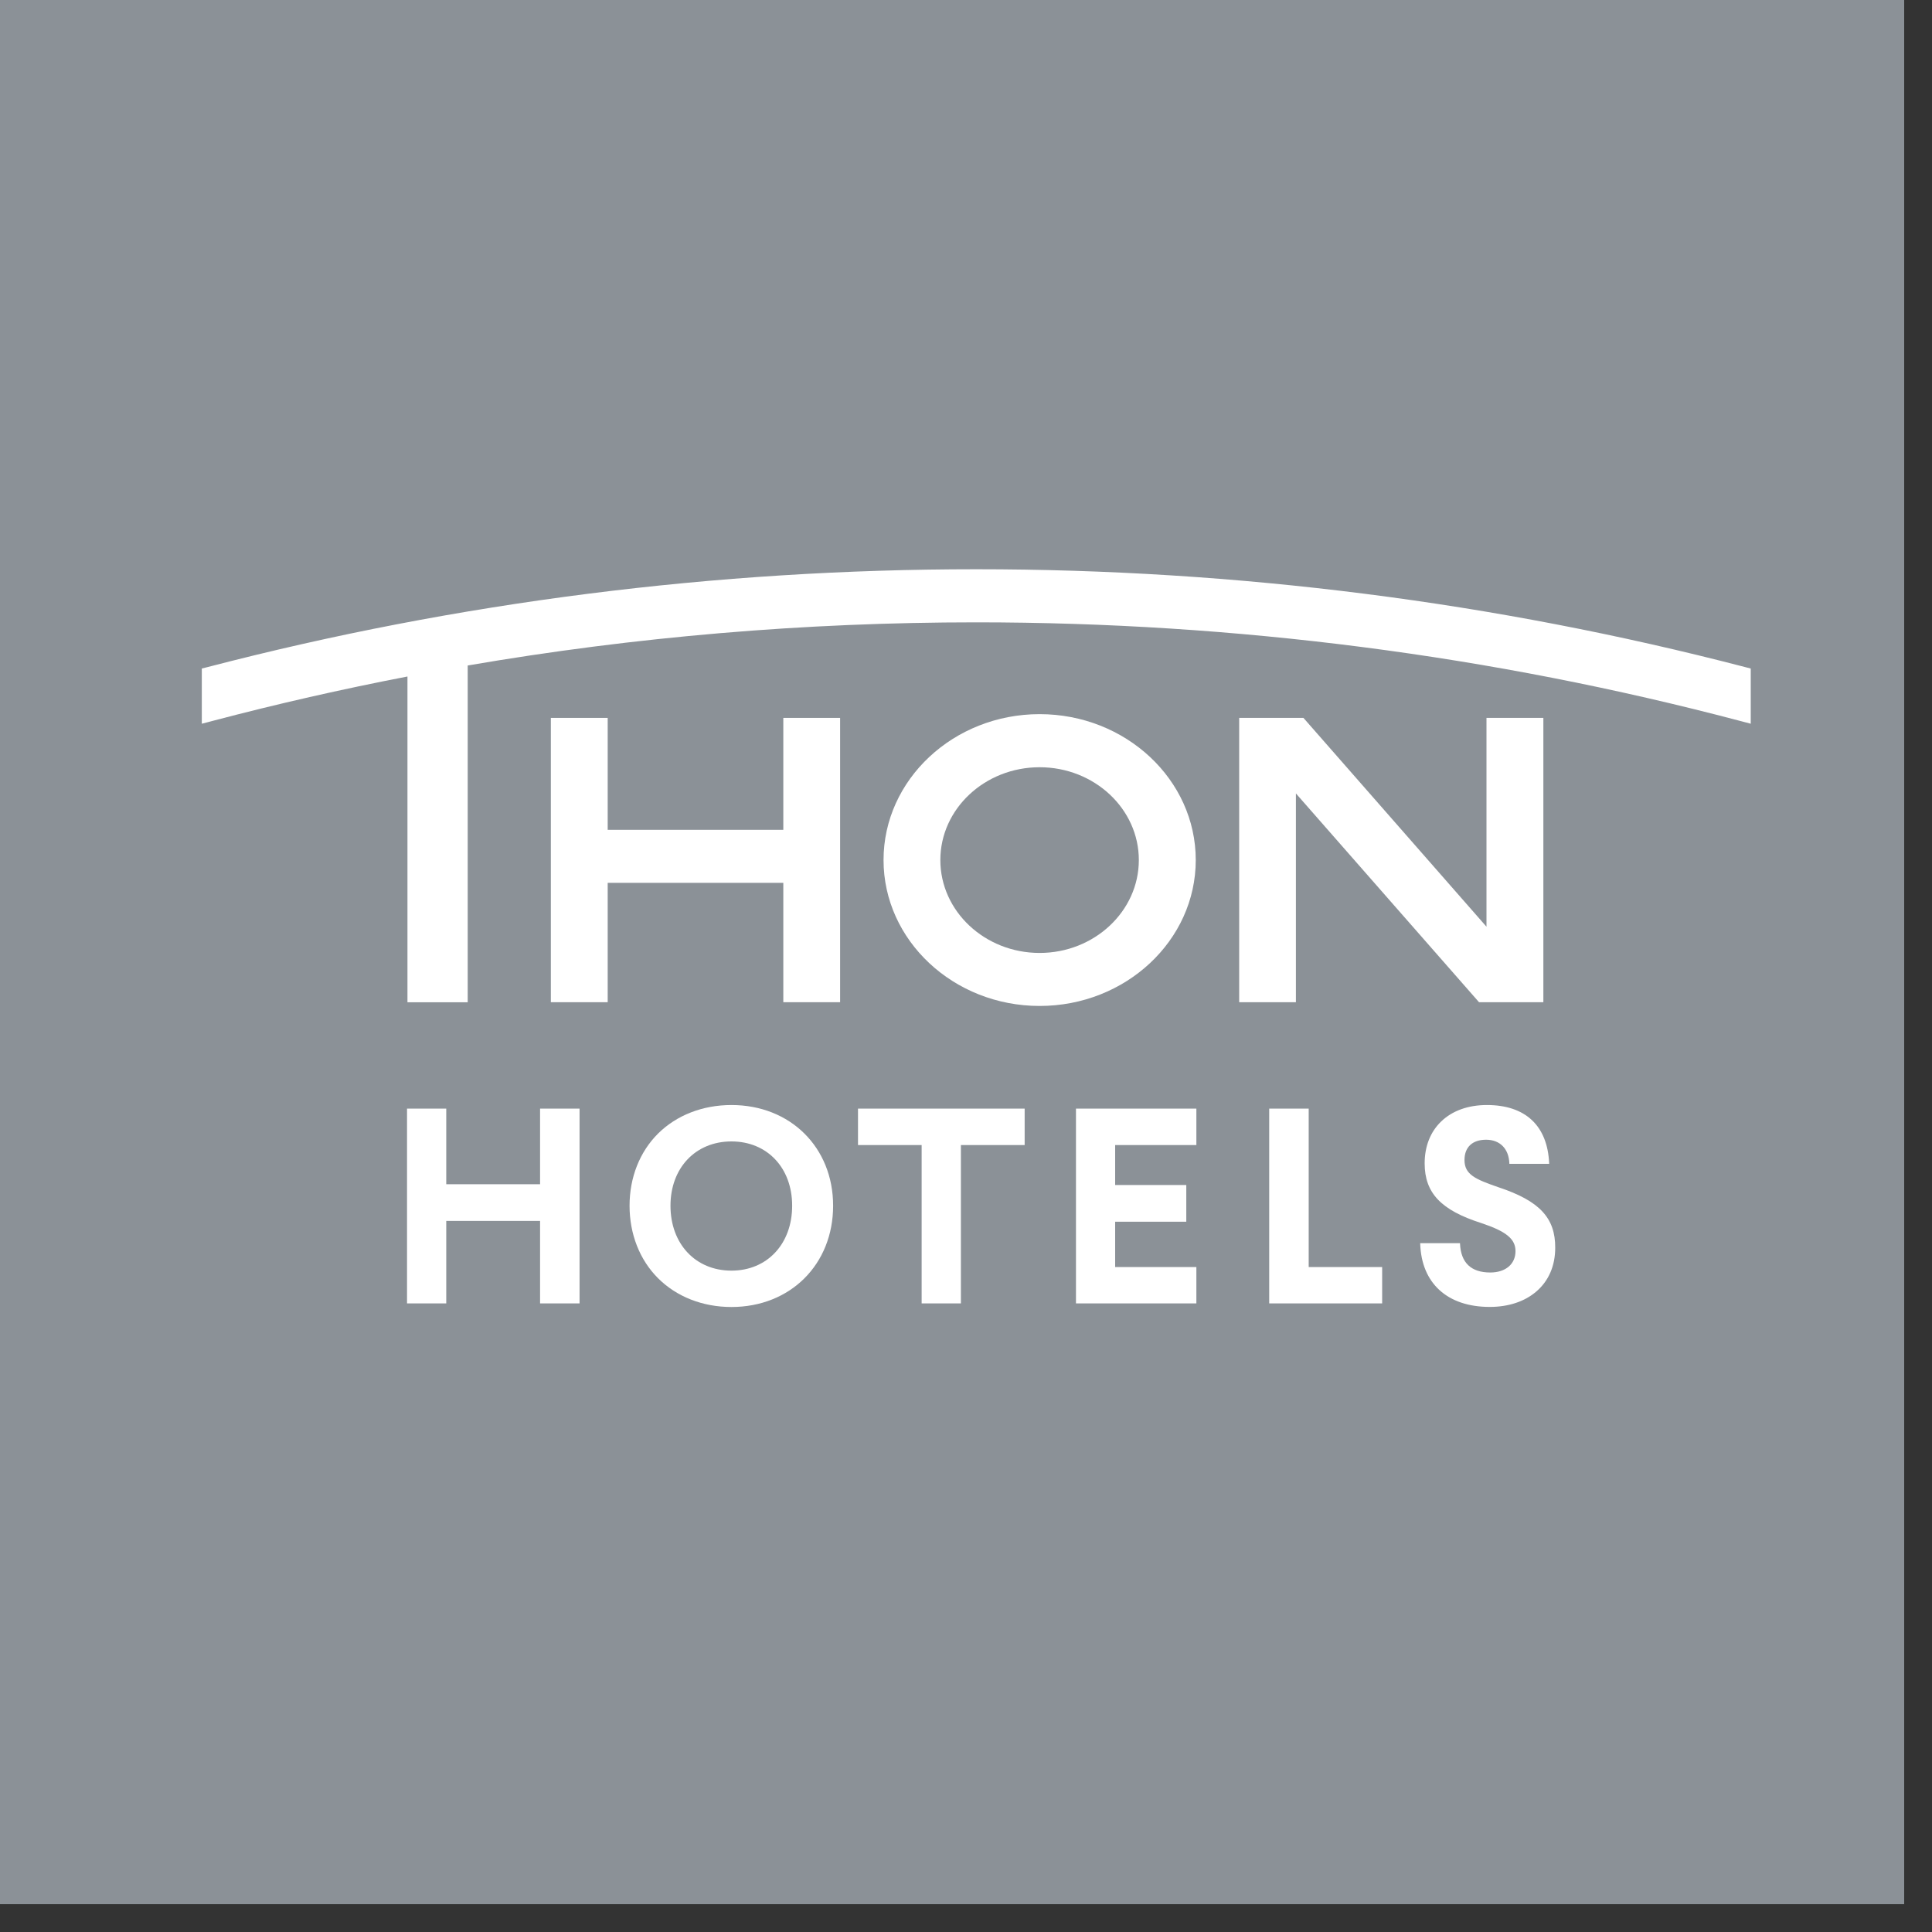<?xml version="1.0" encoding="UTF-8"?>
<svg width="50px" height="50px" viewBox="0 0 50 50" version="1.1" xmlns="http://www.w3.org/2000/svg" xmlns:xlink="http://www.w3.org/1999/xlink">
    <rect x="0" y="0" width="50" height="50" fill="#333333" stroke="none"/>
    <title>Thon</title>
    <g id="Symbols" stroke="none" stroke-width="1" fill="none" fill-rule="evenodd">
        <g id="logosalat-v2" transform="translate(-576, -136)" fill-rule="nonzero">
            <g id="Thon" transform="translate(576, 136)">
                <rect id="Rectangle" fill="#8B9197" x="0" y="0" width="49.28" height="49.28"></rect>
                <g id="Group" transform="translate(5.12, 14.72)" fill="#FFFFFF">
                    <g>
                        <polygon id="Path" points="15.152 6.756 10.607 6.756 10.607 3.859 9.136 3.859 9.136 11.217 10.607 11.217 10.607 8.128 15.152 8.128 15.152 11.217 16.622 11.217 16.622 3.859 15.152 3.859"></polygon>
                        <polygon id="Path" points="33.35 9.263 28.613 3.859 26.95 3.859 26.95 11.217 28.418 11.217 28.418 5.814 33.157 11.217 34.822 11.217 34.822 3.859 33.35 3.859"></polygon>
                        <path d="M25.826,7.538 C25.826,9.619 24.014,11.314 21.785,11.314 C19.558,11.314 17.746,9.619 17.746,7.538 C17.746,5.456 19.558,3.762 21.785,3.762 C24.014,3.762 25.826,5.456 25.826,7.538 M24.353,7.538 C24.353,6.213 23.201,5.136 21.785,5.136 C20.368,5.136 19.216,6.213 19.216,7.538 C19.216,8.863 20.368,9.942 21.785,9.942 C23.201,9.942 24.353,8.863 24.353,7.538" id="Shape"></path>
                        <path d="M40.032,2.541 C33.577,0.861 26.885,0.012 20.144,0.012 C13.407,0.012 6.718,0.861 0.264,2.541 L0.103,2.581 L0.103,4.01 L0.381,3.937 C2.046,3.498 3.73,3.115 5.425,2.788 L5.425,11.219 L6.984,11.219 L6.984,2.503 C11.312,1.759 15.714,1.386 20.144,1.386 C26.85,1.386 33.502,2.243 39.912,3.937 L40.189,4.01 L40.189,2.582 L40.032,2.541 Z" id="Path"></path>
                    </g>
                    <g transform="translate(5.411, 13.838)">
                        <polygon id="Path" points="3.446 2.09 1.018 2.09 1.018 0.133 0.003 0.133 0.003 5.174 1.018 5.174 1.018 3.039 3.446 3.039 3.446 5.174 4.468 5.174 4.468 0.133 3.446 0.133"></polygon>
                        <path d="M8.399,0.04 C7.654,0.04 6.98,0.303 6.5,0.778 C6.024,1.252 5.762,1.915 5.762,2.646 C5.762,3.38 6.024,4.048 6.5,4.523 C6.98,5.002 7.654,5.267 8.399,5.267 C9.923,5.267 11.03,4.165 11.03,2.646 C11.03,1.136 9.923,0.04 8.399,0.04 Z M9.97,2.646 C9.97,3.634 9.324,4.326 8.399,4.326 C7.471,4.326 6.821,3.636 6.821,2.646 C6.821,1.666 7.471,0.982 8.399,0.982 C9.324,0.982 9.97,1.666 9.97,2.646 Z" id="Shape"></path>
                        <polygon id="Path" points="11.674 1.076 13.321 1.076 13.321 5.174 14.337 5.174 14.337 1.076 15.987 1.076 15.987 0.133 11.674 0.133"></polygon>
                        <polygon id="Path" points="17.315 5.174 20.431 5.174 20.431 4.233 18.329 4.233 18.329 3.06 20.17 3.06 20.17 2.11 18.329 2.11 18.329 1.076 20.431 1.076 20.431 0.133 17.315 0.133"></polygon>
                        <polygon id="Path" points="23.338 0.133 22.316 0.133 22.316 5.174 25.239 5.174 25.239 4.233 23.338 4.233"></polygon>
                        <path d="M28.252,2.169 C27.657,1.962 27.37,1.844 27.37,1.463 C27.37,1.13 27.575,0.938 27.929,0.938 C28.287,0.938 28.517,1.171 28.531,1.55 L28.531,1.562 L29.561,1.562 L29.561,1.55 C29.519,0.576 28.947,0.04 27.95,0.04 C27.465,0.04 27.056,0.187 26.768,0.464 C26.487,0.733 26.339,1.109 26.339,1.55 C26.339,2.316 26.763,2.762 27.802,3.094 C28.449,3.309 28.69,3.506 28.69,3.821 C28.69,4.157 28.433,4.374 28.037,4.374 C27.54,4.374 27.276,4.122 27.254,3.627 L27.254,3.615 L26.224,3.615 L26.224,3.627 C26.255,4.653 26.927,5.265 28.022,5.265 C28.507,5.265 28.926,5.127 29.229,4.866 C29.549,4.592 29.718,4.2 29.718,3.734 C29.722,2.96 29.31,2.52 28.252,2.169 Z" id="Path"></path>
                    </g>
                </g>
            </g>
        </g>
    </g>
</svg>